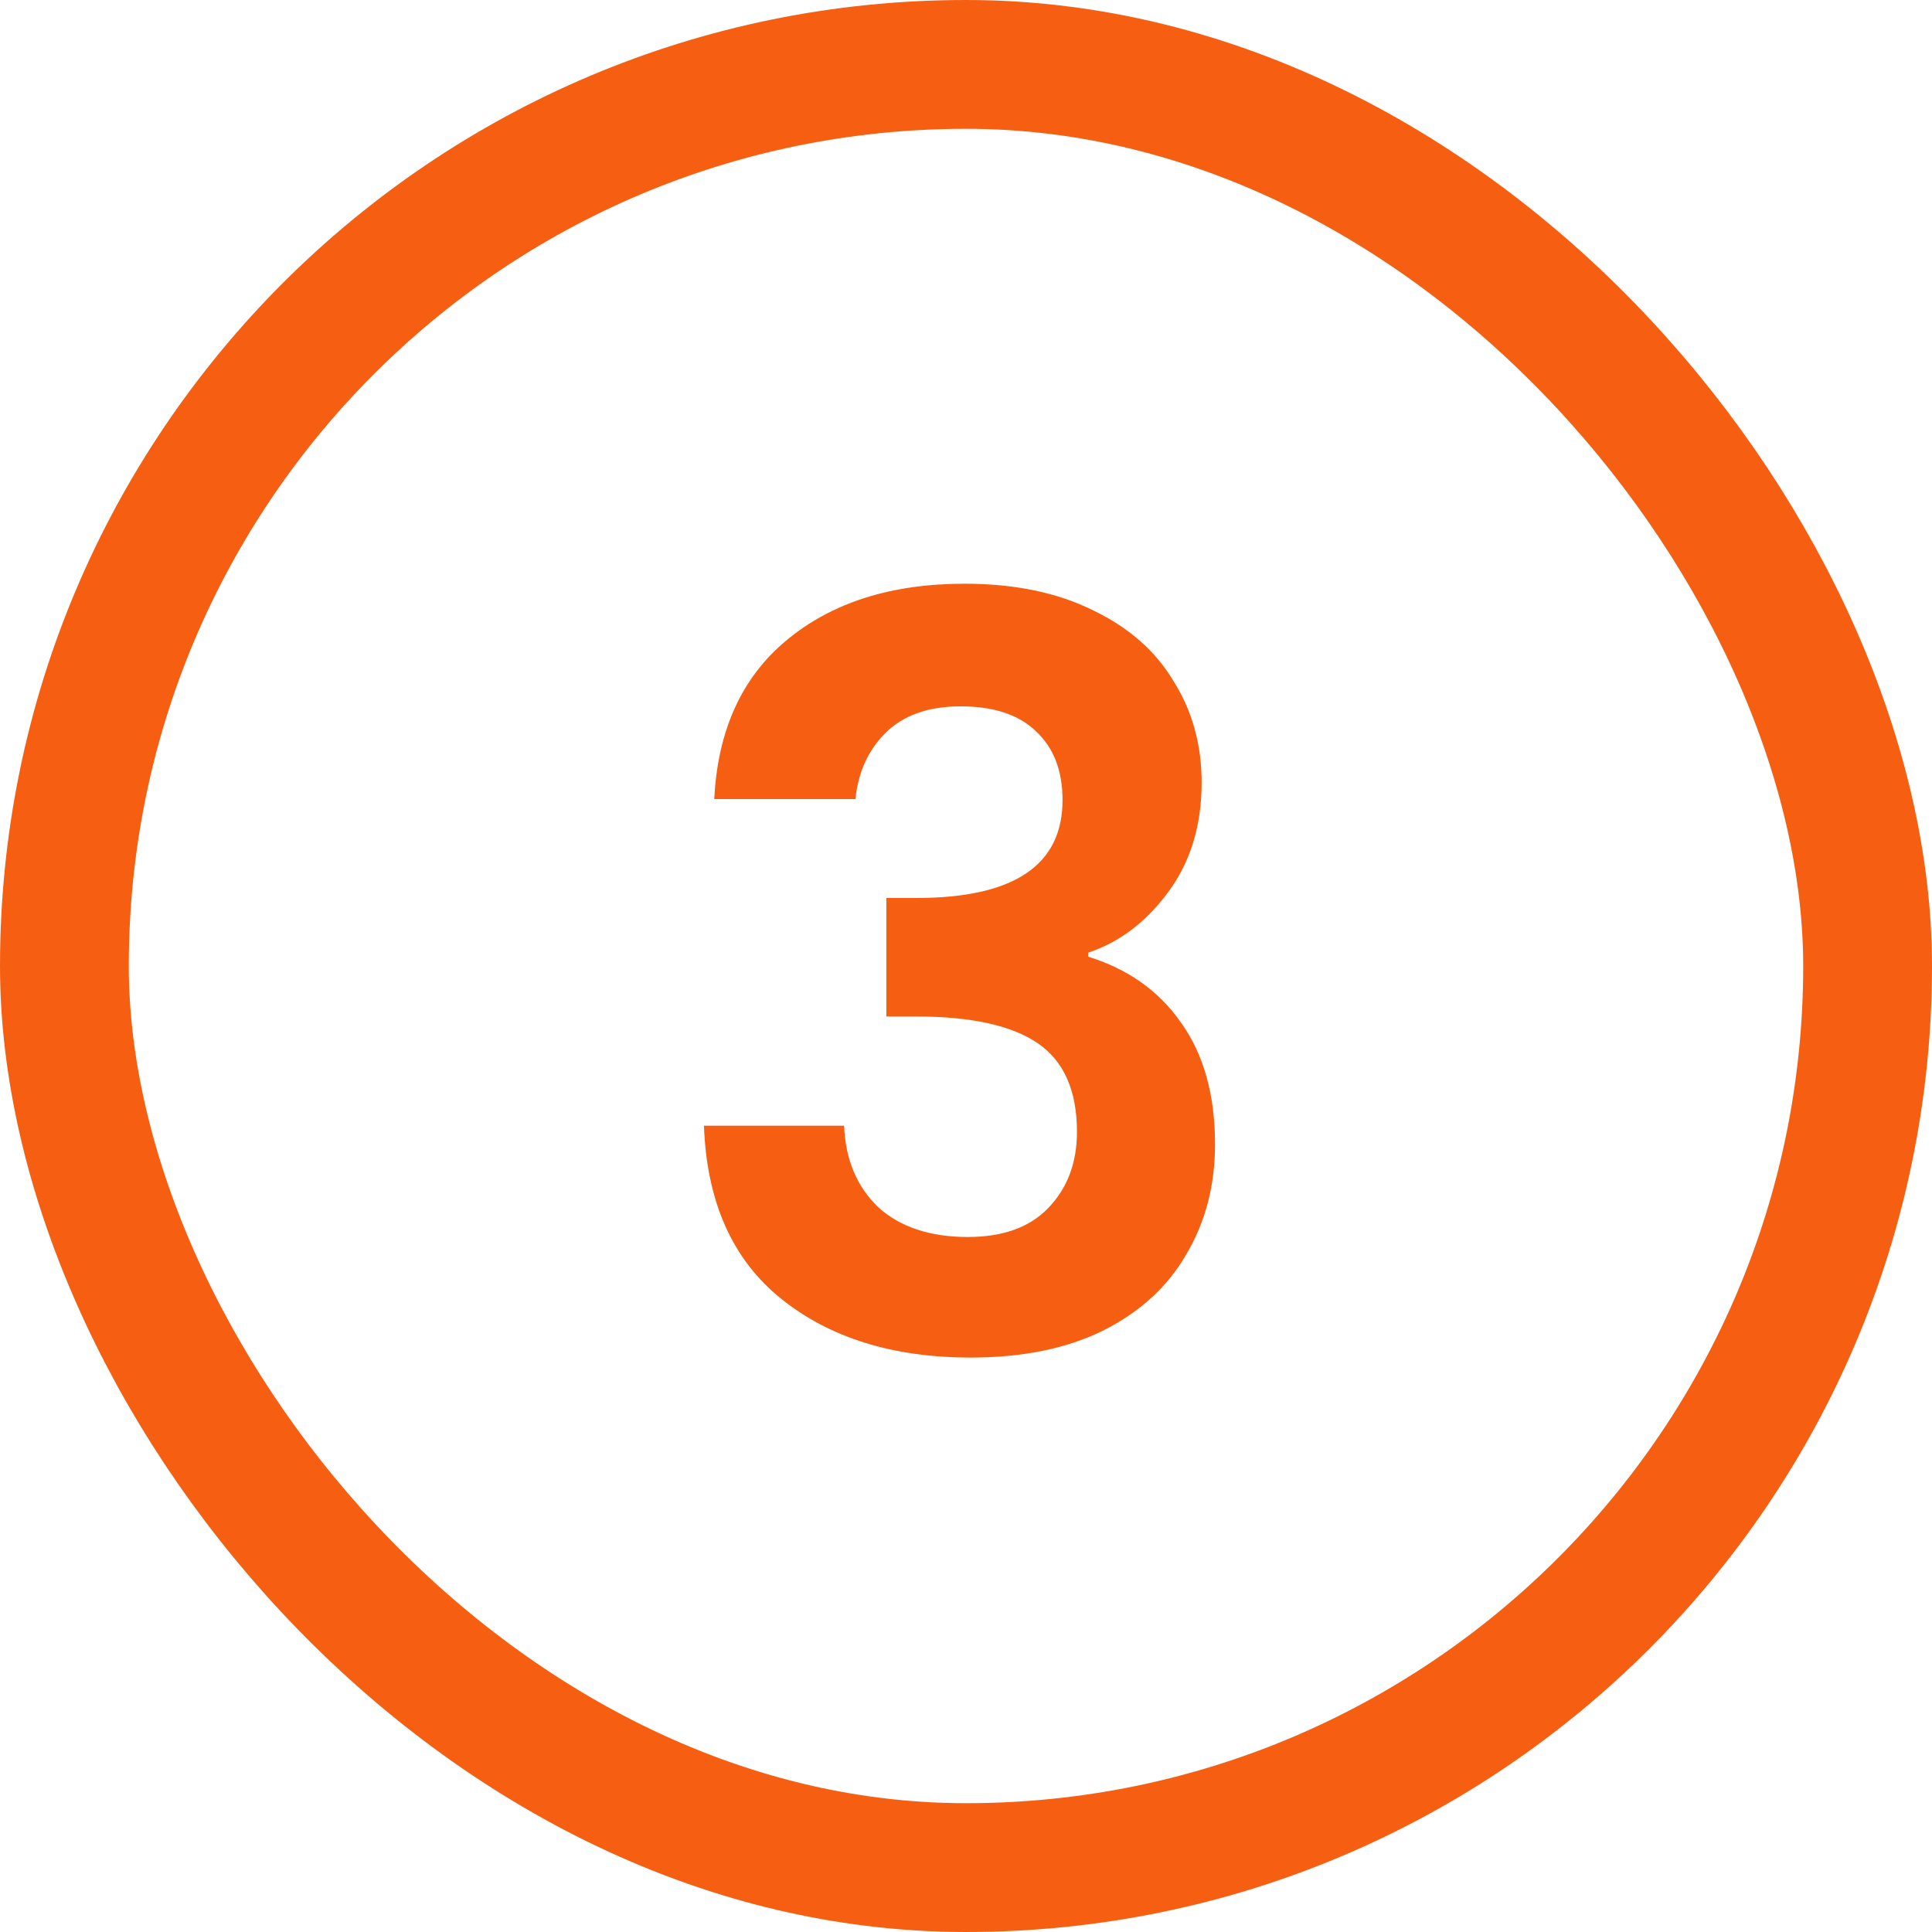 <svg width="30" height="30" viewBox="0 0 30 30" fill="none" xmlns="http://www.w3.org/2000/svg">
<path d="M11.091 12.408C11.144 11.341 11.518 10.52 12.211 9.944C12.915 9.357 13.838 9.064 14.979 9.064C15.758 9.064 16.424 9.203 16.979 9.48C17.534 9.747 17.95 10.115 18.227 10.584C18.515 11.043 18.659 11.565 18.659 12.152C18.659 12.824 18.483 13.395 18.131 13.864C17.79 14.323 17.379 14.632 16.899 14.792V14.856C17.518 15.048 17.998 15.389 18.339 15.88C18.691 16.371 18.867 17 18.867 17.768C18.867 18.408 18.718 18.979 18.419 19.48C18.131 19.981 17.699 20.376 17.123 20.664C16.558 20.941 15.875 21.08 15.075 21.08C13.87 21.08 12.888 20.776 12.131 20.168C11.374 19.56 10.974 18.664 10.931 17.48H13.107C13.128 18.003 13.304 18.424 13.635 18.744C13.976 19.053 14.44 19.208 15.027 19.208C15.571 19.208 15.987 19.059 16.275 18.76C16.574 18.451 16.723 18.056 16.723 17.576C16.723 16.936 16.52 16.477 16.115 16.2C15.71 15.923 15.08 15.784 14.227 15.784H13.763V13.944H14.227C15.742 13.944 16.499 13.437 16.499 12.424C16.499 11.965 16.36 11.608 16.083 11.352C15.816 11.096 15.427 10.968 14.915 10.968C14.414 10.968 14.024 11.107 13.747 11.384C13.48 11.651 13.326 11.992 13.283 12.408H11.091Z" fill="#F65F12"/>
<rect x="1" y="1" width="28" height="28" rx="14" stroke="#F65F12" stroke-width="2"/>
</svg>

